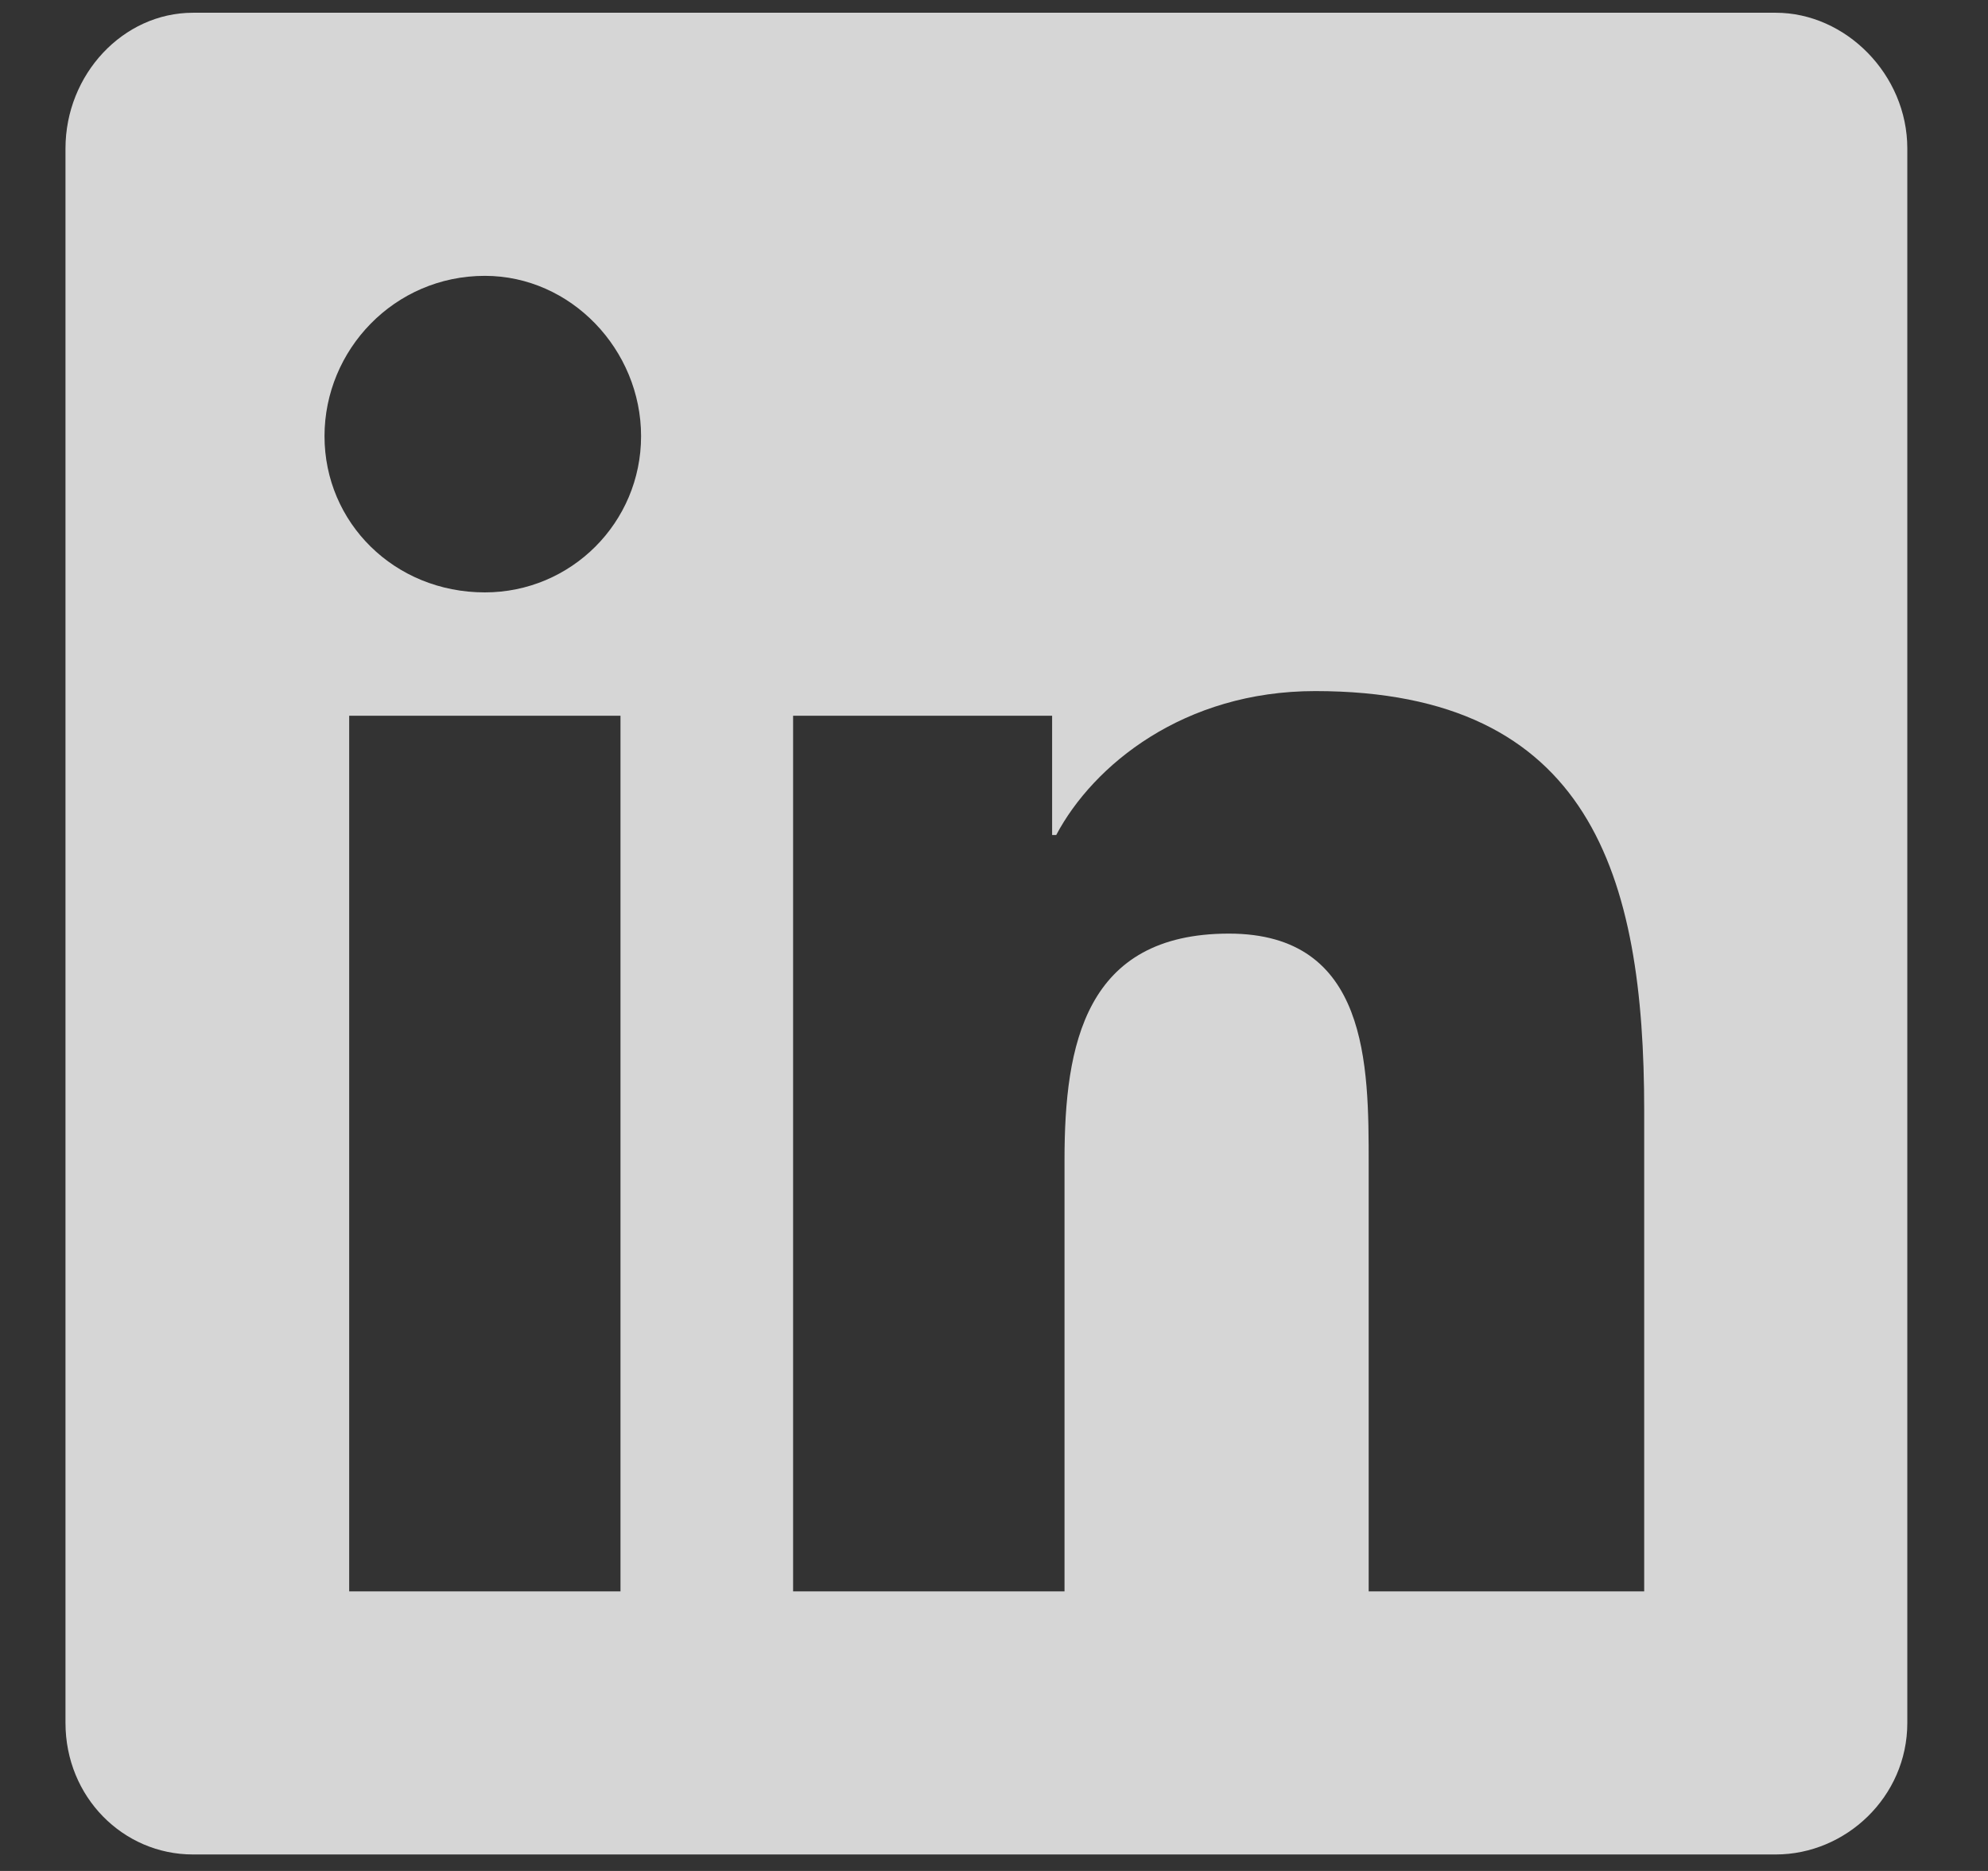 <svg width="17" height="16" viewBox="0 0 17 16" fill="none" xmlns="http://www.w3.org/2000/svg">
<rect x="0" y="0" width="17" height="16" fill="#333333" stroke="none"/>
<path d="M15.185 0.109C15.783 0.109 16.31 0.637 16.31 1.27V14.734C16.31 15.367 15.783 15.859 15.185 15.859H1.65C1.052 15.859 0.56 15.367 0.56 14.734V1.27C0.56 0.637 1.052 0.109 1.65 0.109H15.185ZM5.306 13.609V6.121H2.986V13.609H5.306ZM4.146 5.066C4.884 5.066 5.482 4.469 5.482 3.73C5.482 2.992 4.884 2.359 4.146 2.359C3.372 2.359 2.775 2.992 2.775 3.73C2.775 4.469 3.372 5.066 4.146 5.066ZM14.06 13.609V9.496C14.06 7.492 13.603 5.91 11.247 5.91C10.122 5.91 9.349 6.543 9.032 7.141H8.997V6.121H6.782V13.609H9.103V9.918C9.103 8.934 9.279 7.984 10.509 7.984C11.704 7.984 11.704 9.109 11.704 9.953V13.609H14.06Z" fill="white" fill-opacity="0.8"/>
</svg>
